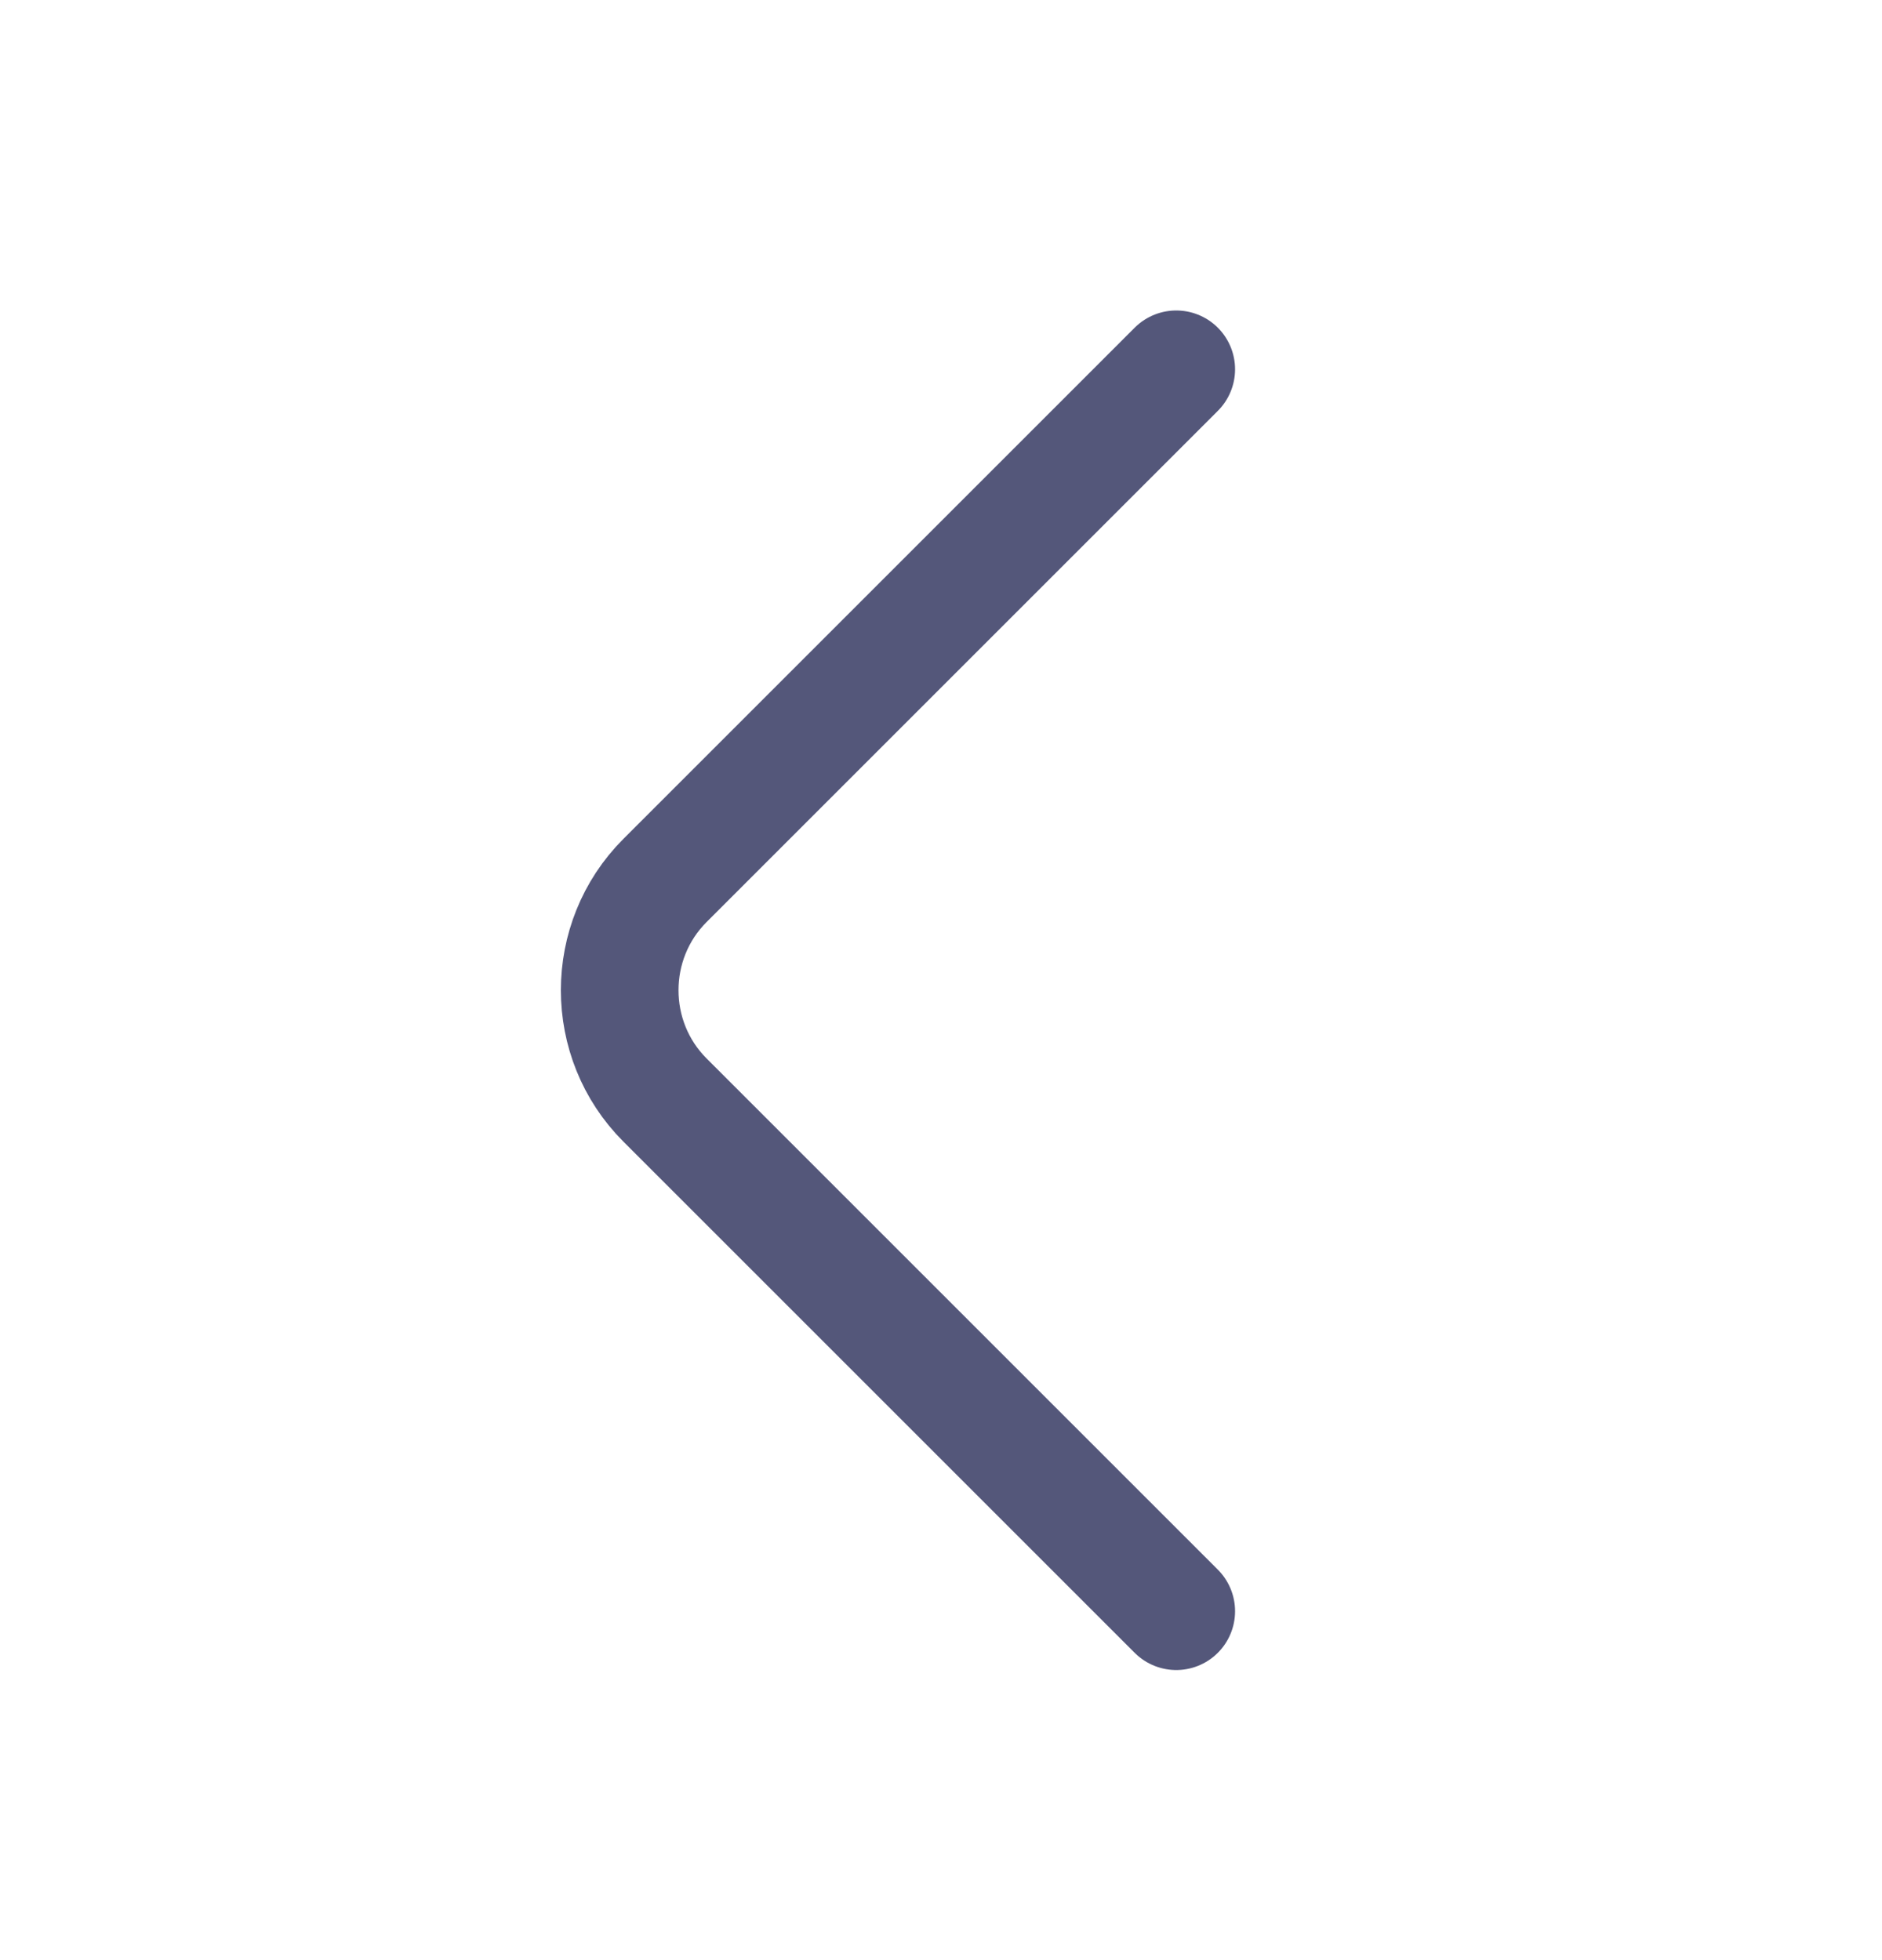 <svg viewBox="0 0 24 25" fill="none" xmlns="http://www.w3.org/2000/svg">
    <path d="M15 20.55L8.48 14.03C7.71 13.26 7.71 12 8.48 11.23L15 4.71" stroke="#54577A" stroke-width="1.5" stroke-miterlimit="10" stroke-linecap="round" stroke-linejoin="round"/>
</svg>
